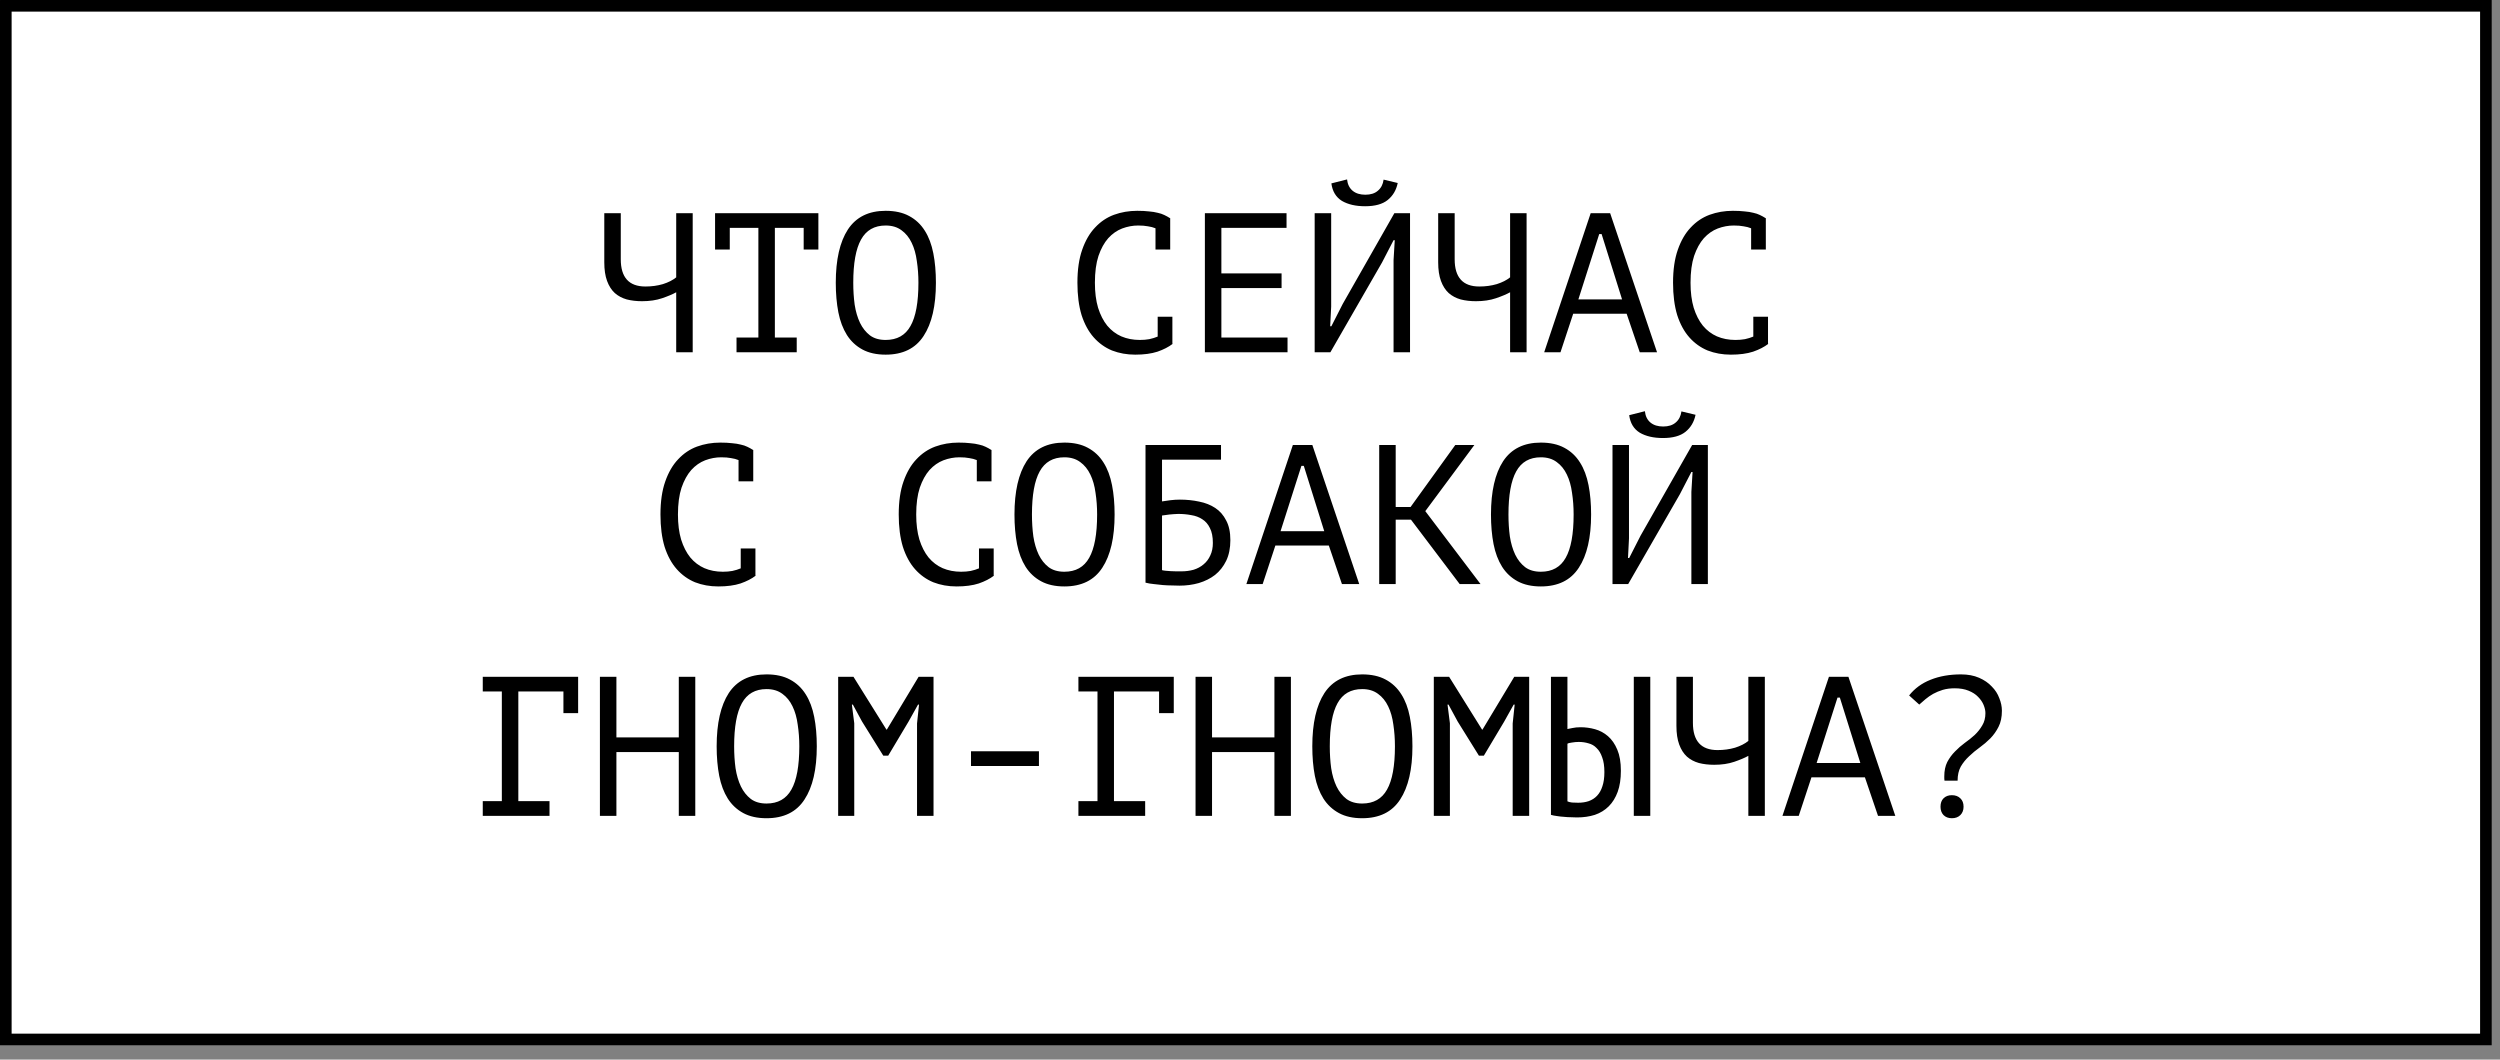 <?xml version="1.0" encoding="UTF-8"?> <svg xmlns="http://www.w3.org/2000/svg" width="151" height="64" viewBox="0 0 151 64" fill="none"><rect x="0" y="0" width="151" height="64" fill="#808080" stroke="none"/><rect x="0.351" y="0.351" width="149.797" height="62.432" fill="white" stroke="black" stroke-width="0.701"></rect><path d="M37.495 12.877V15.661C37.495 16.757 37.991 17.305 38.983 17.305C39.359 17.305 39.711 17.257 40.039 17.161C40.367 17.057 40.635 16.921 40.843 16.753V12.877H41.839V21.277H40.843V17.653C40.627 17.773 40.343 17.893 39.991 18.013C39.639 18.133 39.235 18.193 38.779 18.193C38.443 18.193 38.135 18.157 37.855 18.085C37.575 18.005 37.335 17.877 37.135 17.701C36.935 17.517 36.779 17.273 36.667 16.969C36.555 16.665 36.499 16.289 36.499 15.841V12.877H37.495ZM43.19 12.877H49.43V15.073H48.542V13.765H46.802V20.389H48.122V21.277H44.486V20.389H45.806V13.765H44.078V15.073H43.19V12.877ZM50.481 17.077C50.481 15.685 50.725 14.613 51.213 13.861C51.709 13.109 52.469 12.733 53.493 12.733C54.053 12.733 54.525 12.837 54.909 13.045C55.301 13.253 55.617 13.549 55.857 13.933C56.097 14.309 56.269 14.765 56.373 15.301C56.477 15.829 56.529 16.421 56.529 17.077C56.529 18.469 56.281 19.541 55.785 20.293C55.297 21.045 54.533 21.421 53.493 21.421C52.941 21.421 52.473 21.317 52.089 21.109C51.705 20.901 51.393 20.609 51.153 20.233C50.913 19.849 50.741 19.393 50.637 18.865C50.533 18.329 50.481 17.733 50.481 17.077ZM51.537 17.077C51.537 17.541 51.565 17.981 51.621 18.397C51.685 18.813 51.793 19.181 51.945 19.501C52.097 19.813 52.297 20.065 52.545 20.257C52.793 20.441 53.109 20.533 53.493 20.533C54.181 20.533 54.681 20.253 54.993 19.693C55.313 19.133 55.473 18.261 55.473 17.077C55.473 16.621 55.441 16.185 55.377 15.769C55.321 15.345 55.217 14.977 55.065 14.665C54.913 14.345 54.709 14.093 54.453 13.909C54.197 13.717 53.877 13.621 53.493 13.621C52.813 13.621 52.317 13.905 52.005 14.473C51.693 15.033 51.537 15.901 51.537 17.077ZM69.792 13.789C69.656 13.733 69.504 13.693 69.336 13.669C69.176 13.637 68.98 13.621 68.748 13.621C68.42 13.621 68.096 13.681 67.776 13.801C67.464 13.921 67.184 14.117 66.936 14.389C66.696 14.661 66.5 15.017 66.348 15.457C66.204 15.897 66.132 16.437 66.132 17.077C66.132 17.653 66.196 18.157 66.324 18.589C66.46 19.021 66.644 19.381 66.876 19.669C67.116 19.957 67.4 20.173 67.728 20.317C68.064 20.461 68.436 20.533 68.844 20.533C69.052 20.533 69.244 20.517 69.42 20.485C69.604 20.445 69.772 20.393 69.924 20.329V19.129H70.812V20.749L70.824 20.773C70.584 20.957 70.28 21.113 69.912 21.241C69.544 21.361 69.096 21.421 68.568 21.421C68.064 21.421 67.596 21.337 67.164 21.169C66.74 20.993 66.372 20.729 66.06 20.377C65.748 20.025 65.504 19.577 65.328 19.033C65.16 18.481 65.076 17.829 65.076 17.077C65.076 16.293 65.172 15.629 65.364 15.085C65.556 14.533 65.816 14.085 66.144 13.741C66.472 13.389 66.852 13.133 67.284 12.973C67.724 12.813 68.192 12.733 68.688 12.733C68.96 12.733 69.196 12.745 69.396 12.769C69.596 12.785 69.772 12.813 69.924 12.853C70.076 12.885 70.208 12.929 70.32 12.985C70.44 13.041 70.556 13.105 70.668 13.177H70.68V15.073H69.792V13.789ZM72.775 12.877H77.707V13.765H73.771V16.513H77.407V17.401H73.771V20.389H77.767V21.277H72.775V12.877ZM84.171 15.709L84.243 14.509H84.171L83.475 15.853L80.355 21.277H79.406V12.877H80.403V18.517L80.343 19.705H80.415L81.099 18.361L84.219 12.877H85.166V21.277H84.171V15.709ZM81.362 10.837C81.394 11.133 81.507 11.361 81.698 11.521C81.891 11.681 82.147 11.761 82.466 11.761C82.787 11.761 83.038 11.681 83.222 11.521C83.415 11.361 83.531 11.137 83.57 10.849L84.422 11.053C84.335 11.485 84.13 11.829 83.811 12.085C83.499 12.333 83.046 12.457 82.454 12.457C81.886 12.457 81.418 12.349 81.05 12.133C80.691 11.909 80.478 11.557 80.415 11.077L81.362 10.837ZM87.862 12.877V15.661C87.862 16.757 88.358 17.305 89.35 17.305C89.726 17.305 90.078 17.257 90.406 17.161C90.734 17.057 91.002 16.921 91.21 16.753V12.877H92.206V21.277H91.21V17.653C90.994 17.773 90.71 17.893 90.358 18.013C90.006 18.133 89.602 18.193 89.146 18.193C88.81 18.193 88.502 18.157 88.222 18.085C87.942 18.005 87.702 17.877 87.502 17.701C87.302 17.517 87.146 17.273 87.034 16.969C86.922 16.665 86.866 16.289 86.866 15.841V12.877H87.862ZM98.249 18.949H95.021L94.253 21.277H93.269L96.077 12.877H97.253L100.085 21.277H99.041L98.249 18.949ZM95.333 18.085H97.973L96.737 14.137H96.593L95.333 18.085ZM105.768 13.789C105.632 13.733 105.48 13.693 105.312 13.669C105.152 13.637 104.956 13.621 104.724 13.621C104.396 13.621 104.072 13.681 103.752 13.801C103.44 13.921 103.16 14.117 102.912 14.389C102.672 14.661 102.476 15.017 102.324 15.457C102.18 15.897 102.108 16.437 102.108 17.077C102.108 17.653 102.172 18.157 102.3 18.589C102.436 19.021 102.62 19.381 102.852 19.669C103.092 19.957 103.376 20.173 103.704 20.317C104.04 20.461 104.412 20.533 104.82 20.533C105.028 20.533 105.22 20.517 105.396 20.485C105.58 20.445 105.748 20.393 105.9 20.329V19.129H106.788V20.749L106.8 20.773C106.56 20.957 106.256 21.113 105.888 21.241C105.52 21.361 105.072 21.421 104.544 21.421C104.04 21.421 103.572 21.337 103.14 21.169C102.716 20.993 102.348 20.729 102.036 20.377C101.724 20.025 101.48 19.577 101.304 19.033C101.136 18.481 101.052 17.829 101.052 17.077C101.052 16.293 101.148 15.629 101.34 15.085C101.532 14.533 101.792 14.085 102.12 13.741C102.448 13.389 102.828 13.133 103.26 12.973C103.7 12.813 104.168 12.733 104.664 12.733C104.936 12.733 105.172 12.745 105.372 12.769C105.572 12.785 105.748 12.813 105.9 12.853C106.052 12.885 106.184 12.929 106.296 12.985C106.416 13.041 106.532 13.105 106.644 13.177H106.656V15.073H105.768V13.789ZM44.608 27.789C44.472 27.733 44.32 27.693 44.152 27.669C43.992 27.637 43.796 27.621 43.564 27.621C43.236 27.621 42.912 27.681 42.592 27.801C42.28 27.921 42 28.117 41.752 28.389C41.512 28.661 41.316 29.017 41.164 29.457C41.02 29.897 40.948 30.437 40.948 31.077C40.948 31.653 41.012 32.157 41.14 32.589C41.276 33.021 41.46 33.381 41.692 33.669C41.932 33.957 42.216 34.173 42.544 34.317C42.88 34.461 43.252 34.533 43.66 34.533C43.868 34.533 44.06 34.517 44.236 34.485C44.42 34.445 44.588 34.393 44.74 34.329V33.129H45.628V34.749L45.64 34.773C45.4 34.957 45.096 35.113 44.728 35.241C44.36 35.361 43.912 35.421 43.384 35.421C42.88 35.421 42.412 35.337 41.98 35.169C41.556 34.993 41.188 34.729 40.876 34.377C40.564 34.025 40.32 33.577 40.144 33.033C39.976 32.481 39.892 31.829 39.892 31.077C39.892 30.293 39.988 29.629 40.18 29.085C40.372 28.533 40.632 28.085 40.96 27.741C41.288 27.389 41.668 27.133 42.1 26.973C42.54 26.813 43.008 26.733 43.504 26.733C43.776 26.733 44.012 26.745 44.212 26.769C44.412 26.785 44.588 26.813 44.74 26.853C44.892 26.885 45.024 26.929 45.136 26.985C45.256 27.041 45.372 27.105 45.484 27.177H45.496V29.073H44.608V27.789ZM58.999 27.789C58.863 27.733 58.711 27.693 58.543 27.669C58.383 27.637 58.187 27.621 57.955 27.621C57.627 27.621 57.303 27.681 56.983 27.801C56.671 27.921 56.391 28.117 56.143 28.389C55.903 28.661 55.707 29.017 55.555 29.457C55.411 29.897 55.339 30.437 55.339 31.077C55.339 31.653 55.403 32.157 55.531 32.589C55.667 33.021 55.851 33.381 56.083 33.669C56.323 33.957 56.607 34.173 56.935 34.317C57.271 34.461 57.643 34.533 58.051 34.533C58.259 34.533 58.451 34.517 58.627 34.485C58.811 34.445 58.979 34.393 59.131 34.329V33.129H60.019V34.749L60.031 34.773C59.791 34.957 59.487 35.113 59.119 35.241C58.751 35.361 58.303 35.421 57.775 35.421C57.271 35.421 56.803 35.337 56.371 35.169C55.947 34.993 55.579 34.729 55.267 34.377C54.955 34.025 54.711 33.577 54.535 33.033C54.367 32.481 54.283 31.829 54.283 31.077C54.283 30.293 54.379 29.629 54.571 29.085C54.763 28.533 55.023 28.085 55.351 27.741C55.679 27.389 56.059 27.133 56.491 26.973C56.931 26.813 57.399 26.733 57.895 26.733C58.167 26.733 58.403 26.745 58.603 26.769C58.803 26.785 58.979 26.813 59.131 26.853C59.283 26.885 59.415 26.929 59.527 26.985C59.647 27.041 59.763 27.105 59.875 27.177H59.887V29.073H58.999V27.789ZM61.274 31.077C61.274 29.685 61.518 28.613 62.006 27.861C62.502 27.109 63.262 26.733 64.286 26.733C64.846 26.733 65.318 26.837 65.702 27.045C66.094 27.253 66.41 27.549 66.65 27.933C66.89 28.309 67.062 28.765 67.166 29.301C67.27 29.829 67.322 30.421 67.322 31.077C67.322 32.469 67.074 33.541 66.578 34.293C66.09 35.045 65.326 35.421 64.286 35.421C63.734 35.421 63.266 35.317 62.882 35.109C62.498 34.901 62.186 34.609 61.946 34.233C61.706 33.849 61.534 33.393 61.43 32.865C61.326 32.329 61.274 31.733 61.274 31.077ZM62.33 31.077C62.33 31.541 62.358 31.981 62.414 32.397C62.478 32.813 62.586 33.181 62.738 33.501C62.89 33.813 63.09 34.065 63.338 34.257C63.586 34.441 63.902 34.533 64.286 34.533C64.974 34.533 65.474 34.253 65.786 33.693C66.106 33.133 66.266 32.261 66.266 31.077C66.266 30.621 66.234 30.185 66.17 29.769C66.114 29.345 66.01 28.977 65.858 28.665C65.706 28.345 65.502 28.093 65.246 27.909C64.99 27.717 64.67 27.621 64.286 27.621C63.606 27.621 63.11 27.905 62.798 28.473C62.486 29.033 62.33 29.901 62.33 31.077ZM69.189 26.877H73.749V27.765H70.186V30.285C70.322 30.261 70.49 30.237 70.689 30.213C70.889 30.189 71.082 30.177 71.266 30.177C71.674 30.177 72.061 30.217 72.43 30.297C72.797 30.369 73.121 30.497 73.401 30.681C73.681 30.865 73.901 31.117 74.061 31.437C74.23 31.749 74.314 32.145 74.314 32.625C74.314 33.105 74.23 33.521 74.061 33.873C73.894 34.217 73.669 34.501 73.389 34.725C73.109 34.941 72.781 35.105 72.406 35.217C72.037 35.321 71.65 35.373 71.242 35.373C71.106 35.373 70.95 35.369 70.773 35.361C70.606 35.361 70.425 35.353 70.234 35.337C70.049 35.321 69.865 35.301 69.681 35.277C69.505 35.261 69.341 35.233 69.189 35.193V26.877ZM71.362 34.509C71.618 34.509 71.862 34.477 72.094 34.413C72.326 34.341 72.525 34.233 72.694 34.089C72.87 33.945 73.005 33.765 73.102 33.549C73.206 33.333 73.257 33.081 73.257 32.793C73.257 32.425 73.198 32.125 73.078 31.893C72.966 31.661 72.814 31.485 72.621 31.365C72.43 31.237 72.206 31.153 71.95 31.113C71.701 31.065 71.442 31.041 71.169 31.041C71.097 31.041 71.013 31.045 70.918 31.053C70.822 31.061 70.725 31.069 70.629 31.077C70.534 31.085 70.445 31.097 70.365 31.113C70.285 31.121 70.225 31.129 70.186 31.137V34.437C70.242 34.453 70.314 34.465 70.401 34.473C70.498 34.481 70.597 34.489 70.701 34.497C70.814 34.505 70.925 34.509 71.037 34.509C71.15 34.509 71.257 34.509 71.362 34.509ZM80.261 32.949H77.033L76.265 35.277H75.281L78.089 26.877H79.265L82.097 35.277H81.053L80.261 32.949ZM77.345 32.085H79.985L78.749 28.137H78.605L77.345 32.085ZM85.224 31.389H84.3V35.277H83.304V26.877H84.3V30.621H85.2L87.9 26.877H89.052L86.088 30.873L89.424 35.277H88.164L85.224 31.389ZM90.055 31.077C90.055 29.685 90.299 28.613 90.787 27.861C91.283 27.109 92.043 26.733 93.067 26.733C93.627 26.733 94.099 26.837 94.483 27.045C94.875 27.253 95.191 27.549 95.431 27.933C95.671 28.309 95.843 28.765 95.947 29.301C96.051 29.829 96.103 30.421 96.103 31.077C96.103 32.469 95.855 33.541 95.359 34.293C94.871 35.045 94.107 35.421 93.067 35.421C92.515 35.421 92.047 35.317 91.663 35.109C91.279 34.901 90.967 34.609 90.727 34.233C90.487 33.849 90.315 33.393 90.211 32.865C90.107 32.329 90.055 31.733 90.055 31.077ZM91.111 31.077C91.111 31.541 91.139 31.981 91.195 32.397C91.259 32.813 91.367 33.181 91.519 33.501C91.671 33.813 91.871 34.065 92.119 34.257C92.367 34.441 92.683 34.533 93.067 34.533C93.755 34.533 94.255 34.253 94.567 33.693C94.887 33.133 95.047 32.261 95.047 31.077C95.047 30.621 95.015 30.185 94.951 29.769C94.895 29.345 94.791 28.977 94.639 28.665C94.487 28.345 94.283 28.093 94.027 27.909C93.771 27.717 93.451 27.621 93.067 27.621C92.387 27.621 91.891 27.905 91.579 28.473C91.267 29.033 91.111 29.901 91.111 31.077ZM102.159 29.709L102.231 28.509H102.159L101.463 29.853L98.343 35.277H97.395V26.877H98.391V32.517L98.331 33.705H98.403L99.087 32.361L102.207 26.877H103.155V35.277H102.159V29.709ZM99.351 24.837C99.383 25.133 99.495 25.361 99.687 25.521C99.879 25.681 100.135 25.761 100.455 25.761C100.775 25.761 101.027 25.681 101.211 25.521C101.403 25.361 101.519 25.137 101.559 24.849L102.411 25.053C102.323 25.485 102.119 25.829 101.799 26.085C101.487 26.333 101.035 26.457 100.443 26.457C99.875 26.457 99.407 26.349 99.039 26.133C98.679 25.909 98.467 25.557 98.403 25.077L99.351 24.837ZM29.159 40.877H34.919V43.073H34.031V41.765H31.307V48.389H33.191V49.277H29.159V48.389H30.311V41.765H29.159V40.877ZM40.999 45.425H37.231V49.277H36.235V40.877H37.231V44.537H40.999V40.877H41.995V49.277H40.999V45.425ZM43.286 45.077C43.286 43.685 43.53 42.613 44.018 41.861C44.514 41.109 45.274 40.733 46.298 40.733C46.858 40.733 47.33 40.837 47.714 41.045C48.106 41.253 48.422 41.549 48.662 41.933C48.902 42.309 49.074 42.765 49.178 43.301C49.282 43.829 49.334 44.421 49.334 45.077C49.334 46.469 49.086 47.541 48.59 48.293C48.102 49.045 47.338 49.421 46.298 49.421C45.746 49.421 45.278 49.317 44.894 49.109C44.51 48.901 44.198 48.609 43.958 48.233C43.718 47.849 43.546 47.393 43.442 46.865C43.338 46.329 43.286 45.733 43.286 45.077ZM44.342 45.077C44.342 45.541 44.37 45.981 44.426 46.397C44.49 46.813 44.598 47.181 44.75 47.501C44.902 47.813 45.102 48.065 45.35 48.257C45.598 48.441 45.914 48.533 46.298 48.533C46.986 48.533 47.486 48.253 47.798 47.693C48.118 47.133 48.278 46.261 48.278 45.077C48.278 44.621 48.246 44.185 48.182 43.769C48.126 43.345 48.022 42.977 47.87 42.665C47.718 42.345 47.514 42.093 47.258 41.909C47.002 41.717 46.682 41.621 46.298 41.621C45.618 41.621 45.122 41.905 44.81 42.473C44.498 43.033 44.342 43.901 44.342 45.077ZM55.389 43.697L55.509 42.557H55.449L54.873 43.589L53.649 45.641H53.349L52.065 43.577L51.513 42.557H51.453L51.597 43.685V49.277H50.625V40.877H51.549L53.541 44.069H53.565L55.485 40.877H56.385V49.277H55.389V43.697ZM58.648 45.377H62.752V46.265H58.648V45.377ZM65.136 40.877H70.896V43.073H70.008V41.765H67.284V48.389H69.168V49.277H65.136V48.389H66.288V41.765H65.136V40.877ZM76.975 45.425H73.207V49.277H72.211V40.877H73.207V44.537H76.975V40.877H77.971V49.277H76.975V45.425ZM79.263 45.077C79.263 43.685 79.507 42.613 79.995 41.861C80.49 41.109 81.251 40.733 82.275 40.733C82.835 40.733 83.306 40.837 83.691 41.045C84.082 41.253 84.398 41.549 84.638 41.933C84.879 42.309 85.05 42.765 85.154 43.301C85.258 43.829 85.311 44.421 85.311 45.077C85.311 46.469 85.062 47.541 84.567 48.293C84.079 49.045 83.314 49.421 82.275 49.421C81.722 49.421 81.254 49.317 80.871 49.109C80.487 48.901 80.174 48.609 79.934 48.233C79.695 47.849 79.522 47.393 79.418 46.865C79.314 46.329 79.263 45.733 79.263 45.077ZM80.319 45.077C80.319 45.541 80.347 45.981 80.403 46.397C80.466 46.813 80.575 47.181 80.727 47.501C80.879 47.813 81.079 48.065 81.326 48.257C81.575 48.441 81.891 48.533 82.275 48.533C82.963 48.533 83.463 48.253 83.775 47.693C84.094 47.133 84.254 46.261 84.254 45.077C84.254 44.621 84.222 44.185 84.159 43.769C84.103 43.345 83.999 42.977 83.847 42.665C83.695 42.345 83.49 42.093 83.234 41.909C82.978 41.717 82.659 41.621 82.275 41.621C81.594 41.621 81.099 41.905 80.787 42.473C80.475 43.033 80.319 43.901 80.319 45.077ZM91.366 43.697L91.486 42.557H91.426L90.85 43.589L89.626 45.641H89.326L88.042 43.577L87.49 42.557H87.43L87.574 43.685V49.277H86.602V40.877H87.526L89.518 44.069H89.542L91.462 40.877H92.362V49.277H91.366V43.697ZM98.681 40.877H99.677V49.277H98.681V40.877ZM93.677 40.877H94.673V44.033C94.729 44.017 94.829 43.997 94.973 43.973C95.117 43.941 95.281 43.925 95.465 43.925C95.761 43.925 96.053 43.965 96.341 44.045C96.629 44.125 96.889 44.265 97.121 44.465C97.353 44.665 97.541 44.937 97.685 45.281C97.829 45.617 97.901 46.041 97.901 46.553C97.901 47.049 97.837 47.473 97.709 47.825C97.581 48.177 97.401 48.469 97.169 48.701C96.937 48.933 96.657 49.105 96.329 49.217C96.001 49.321 95.641 49.373 95.249 49.373C95.145 49.373 95.025 49.369 94.889 49.361C94.753 49.361 94.613 49.353 94.469 49.337C94.325 49.329 94.181 49.313 94.037 49.289C93.901 49.273 93.781 49.249 93.677 49.217V40.877ZM95.321 48.485C95.553 48.485 95.765 48.453 95.957 48.389C96.157 48.317 96.325 48.209 96.461 48.065C96.605 47.913 96.713 47.721 96.785 47.489C96.865 47.257 96.905 46.973 96.905 46.637C96.905 46.277 96.861 45.981 96.773 45.749C96.693 45.509 96.581 45.321 96.437 45.185C96.301 45.041 96.137 44.945 95.945 44.897C95.761 44.841 95.565 44.813 95.357 44.813C95.221 44.813 95.085 44.825 94.949 44.849C94.813 44.865 94.721 44.889 94.673 44.921V48.401C94.737 48.433 94.829 48.457 94.949 48.473C95.069 48.481 95.193 48.485 95.321 48.485ZM102.252 40.877V43.661C102.252 44.757 102.748 45.305 103.74 45.305C104.116 45.305 104.468 45.257 104.796 45.161C105.124 45.057 105.392 44.921 105.6 44.753V40.877H106.596V49.277H105.6V45.653C105.384 45.773 105.1 45.893 104.748 46.013C104.396 46.133 103.992 46.193 103.536 46.193C103.2 46.193 102.892 46.157 102.612 46.085C102.332 46.005 102.092 45.877 101.892 45.701C101.692 45.517 101.536 45.273 101.424 44.969C101.312 44.665 101.256 44.289 101.256 43.841V40.877H102.252ZM112.64 46.949H109.412L108.644 49.277H107.66L110.468 40.877H111.644L114.476 49.277H113.432L112.64 46.949ZM109.724 46.085H112.364L111.128 42.137H110.984L109.724 46.085ZM117.447 47.153C117.439 47.113 117.435 47.069 117.435 47.021C117.435 46.973 117.435 46.929 117.435 46.889C117.435 46.553 117.495 46.265 117.615 46.025C117.743 45.785 117.899 45.573 118.083 45.389C118.267 45.197 118.463 45.025 118.671 44.873C118.887 44.721 119.087 44.561 119.271 44.393C119.455 44.217 119.607 44.025 119.727 43.817C119.855 43.609 119.919 43.361 119.919 43.073C119.919 42.921 119.883 42.757 119.811 42.581C119.739 42.405 119.627 42.241 119.475 42.089C119.331 41.937 119.139 41.813 118.899 41.717C118.667 41.621 118.387 41.573 118.059 41.573C117.795 41.573 117.555 41.605 117.339 41.669C117.131 41.733 116.939 41.813 116.763 41.909C116.595 42.005 116.439 42.113 116.295 42.233C116.159 42.345 116.035 42.453 115.923 42.557L115.311 42.005C115.647 41.581 116.079 41.265 116.607 41.057C117.143 40.841 117.755 40.733 118.443 40.733C118.859 40.733 119.223 40.801 119.535 40.937C119.847 41.073 120.103 41.249 120.303 41.465C120.511 41.673 120.663 41.909 120.759 42.173C120.863 42.429 120.915 42.681 120.915 42.929C120.915 43.313 120.847 43.637 120.711 43.901C120.583 44.157 120.419 44.389 120.219 44.597C120.019 44.797 119.803 44.981 119.571 45.149C119.347 45.309 119.135 45.485 118.935 45.677C118.735 45.861 118.567 46.069 118.431 46.301C118.303 46.533 118.239 46.817 118.239 47.153H117.447ZM117.207 48.725C117.207 48.509 117.267 48.341 117.387 48.221C117.515 48.093 117.683 48.029 117.891 48.029C118.107 48.029 118.279 48.093 118.407 48.221C118.535 48.341 118.599 48.509 118.599 48.725C118.599 48.933 118.535 49.101 118.407 49.229C118.279 49.357 118.107 49.421 117.891 49.421C117.683 49.421 117.515 49.357 117.387 49.229C117.267 49.101 117.207 48.933 117.207 48.725Z" fill="black"></path></svg> 